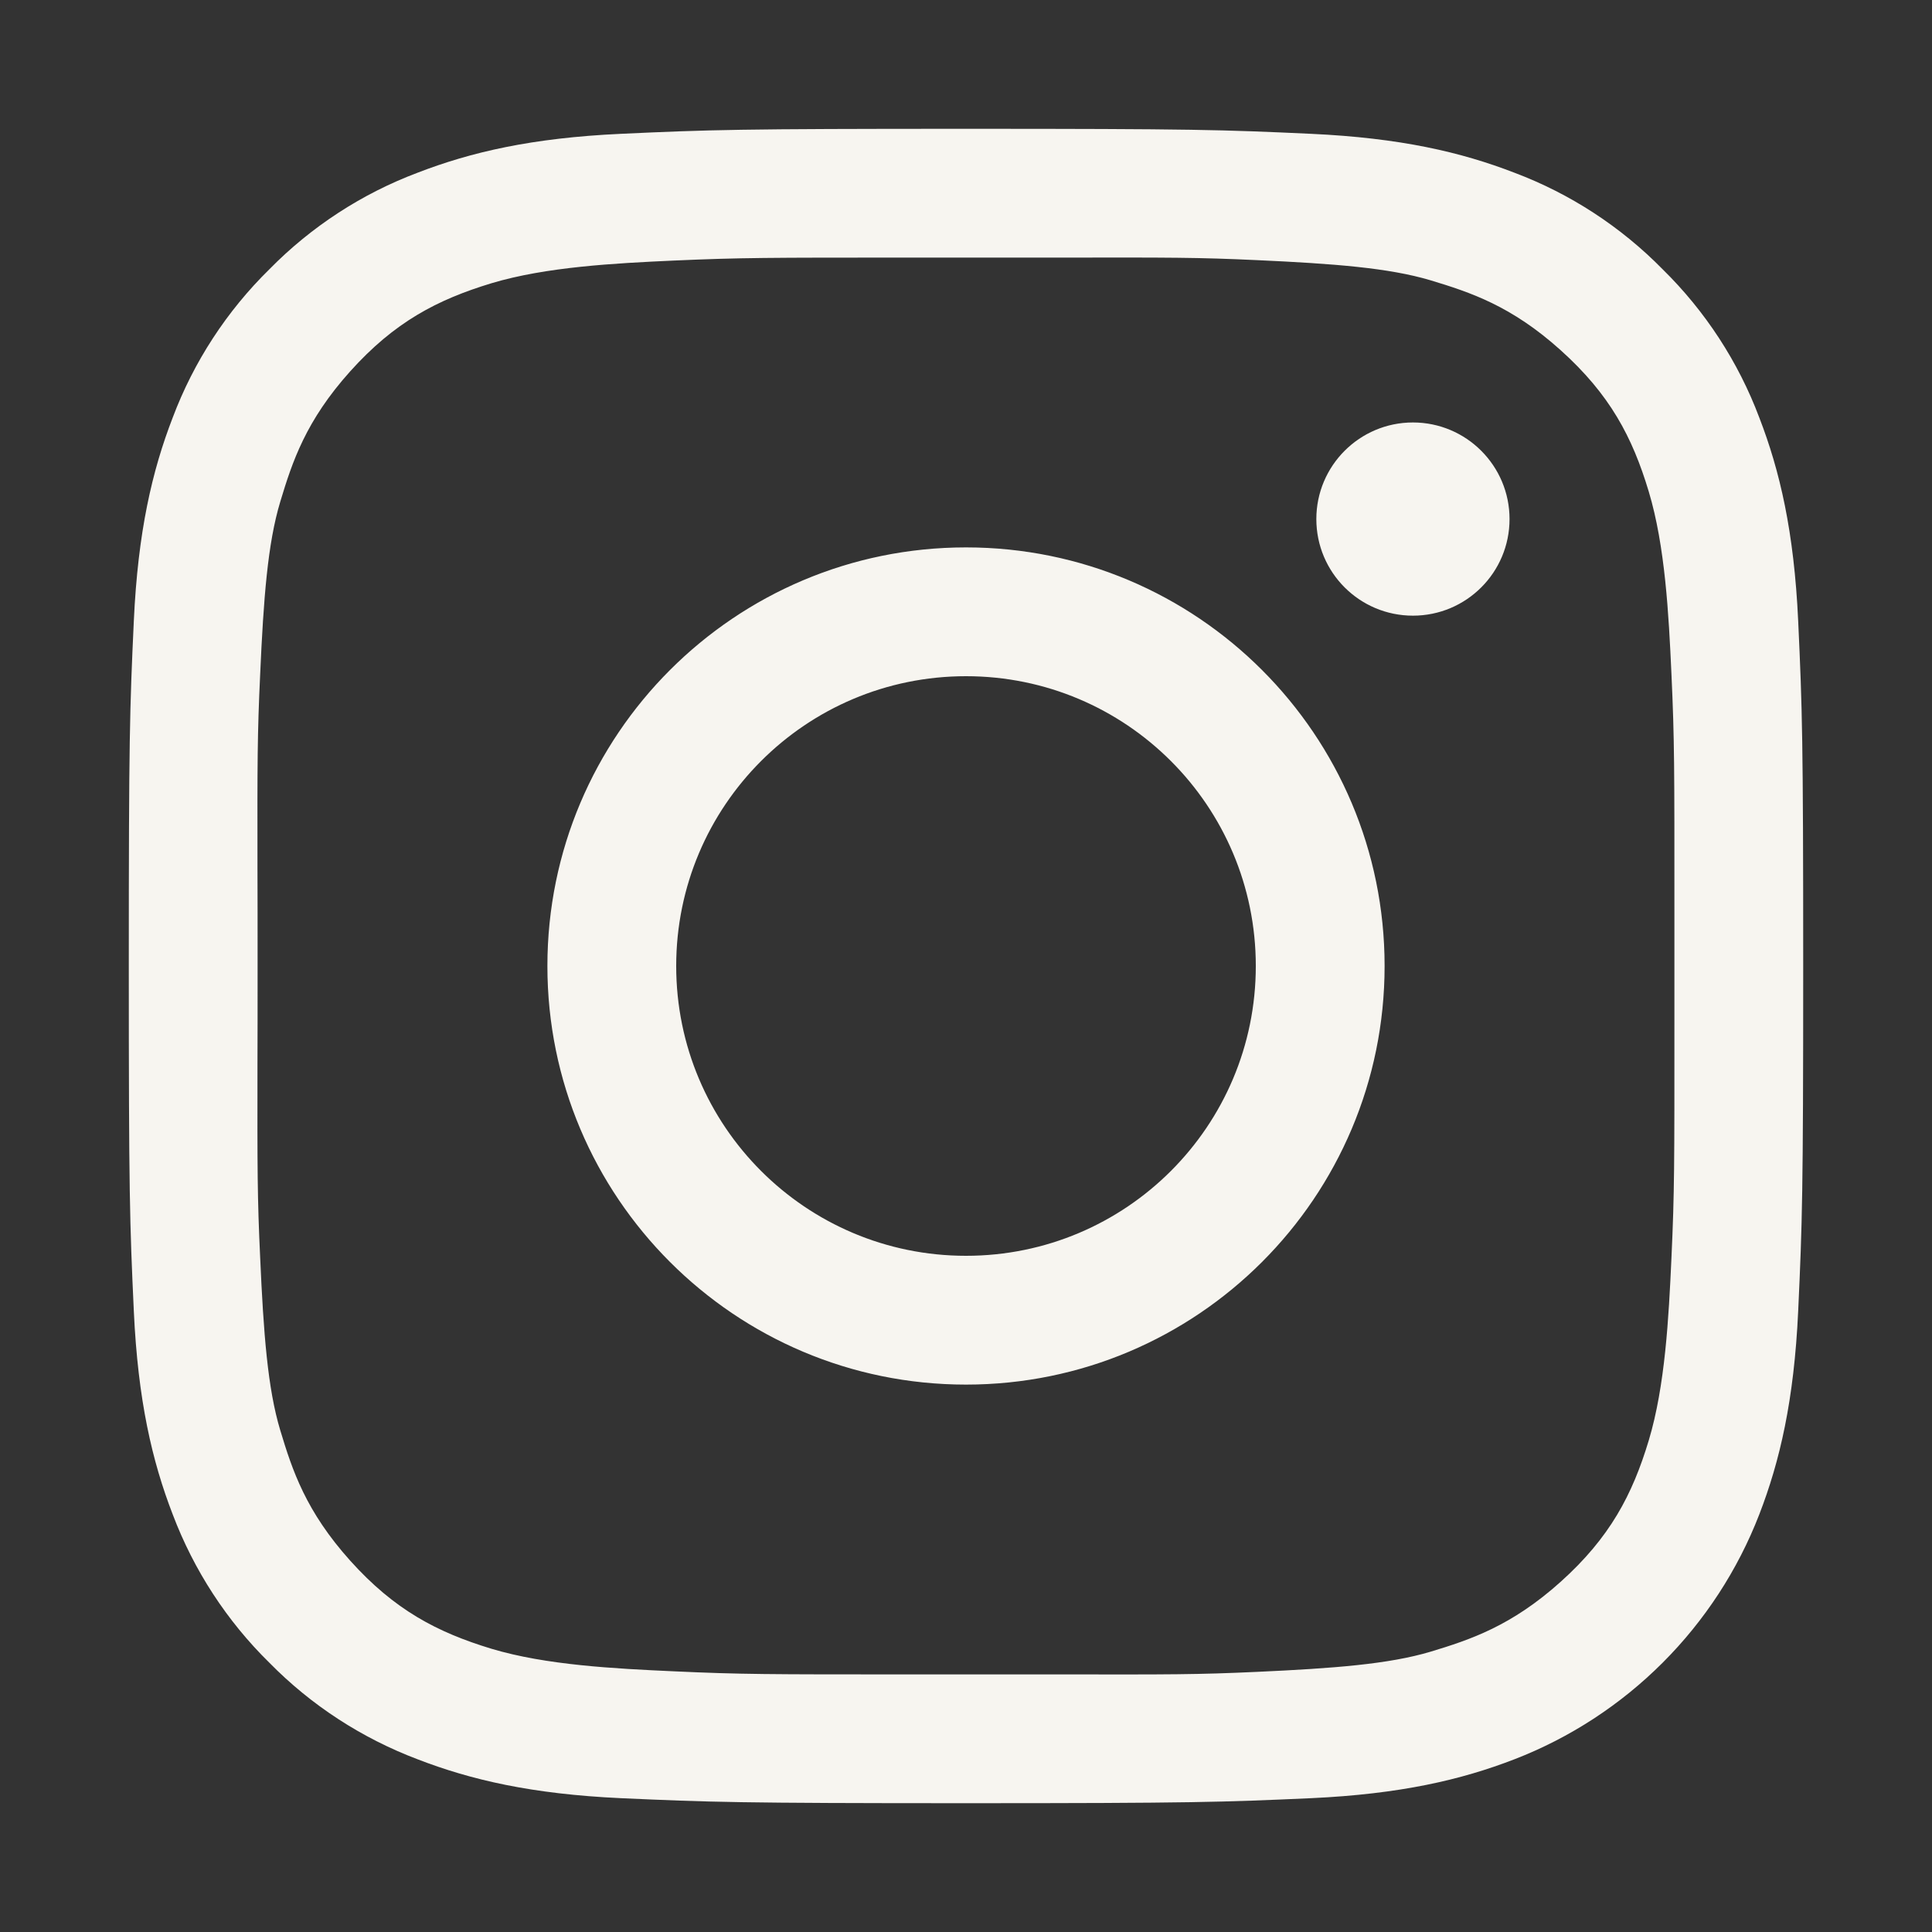 <svg width="15" height="15" viewBox="0 0 15 15" fill="none" xmlns="http://www.w3.org/2000/svg"><rect x="0" y="0" width="15" height="15" fill="#333333" stroke="none"/><path fill-rule="evenodd" clip-rule="evenodd" d="M12.909 12.909C13.236 12.582 13.492 12.19 13.659 11.758C13.819 11.344 13.929 10.872 13.961 10.18C13.993 9.487 14 9.265 14 7.5C14 5.735 13.993 5.513 13.961 4.82C13.929 4.128 13.819 3.656 13.659 3.242C13.496 2.809 13.24 2.416 12.909 2.091C12.584 1.76 12.191 1.504 11.758 1.341C11.344 1.181 10.872 1.071 10.18 1.039C9.487 1.007 9.265 1 7.5 1C5.735 1 5.513 1.007 4.82 1.039C4.128 1.071 3.656 1.181 3.242 1.341C2.809 1.504 2.416 1.76 2.091 2.091C1.76 2.416 1.504 2.809 1.341 3.242C1.181 3.656 1.071 4.128 1.039 4.82C1.007 5.513 1 5.735 1 7.5C1 9.265 1.007 9.487 1.039 10.18C1.071 10.872 1.181 11.344 1.341 11.758C1.505 12.191 1.76 12.584 2.091 12.909C2.416 13.24 2.809 13.495 3.242 13.659C3.656 13.819 4.128 13.929 4.82 13.961C5.513 13.992 5.735 14 7.5 14C9.265 14 9.487 13.992 10.18 13.961C10.872 13.929 11.344 13.819 11.758 13.659C12.19 13.492 12.582 13.236 12.909 12.909ZM1.999 6.735C2 6.945 2 7.195 2 7.5C2 7.805 2 8.055 1.999 8.265C1.998 9.086 1.998 9.299 2.02 9.765C2.046 10.351 2.078 10.781 2.176 11.105C2.27 11.417 2.375 11.734 2.719 12.117C3.063 12.5 3.394 12.673 3.816 12.801C4.239 12.928 4.77 12.955 5.231 12.976C5.753 13 5.961 13 7.057 13L7.5 13C7.793 13 8.036 13 8.241 13C9.082 13.001 9.294 13.002 9.766 12.98C10.351 12.953 10.781 12.921 11.106 12.824C11.417 12.73 11.735 12.624 12.117 12.281C12.5 11.937 12.674 11.605 12.801 11.183C12.928 10.761 12.956 10.23 12.977 9.769C13.001 9.247 13 9.04 13 7.947V7.947L13 7.5L13 7.057C13 5.961 13.001 5.754 12.977 5.231C12.956 4.77 12.928 4.239 12.801 3.817C12.674 3.394 12.5 3.063 12.117 2.719C11.735 2.375 11.417 2.27 11.106 2.176C10.781 2.079 10.351 2.047 9.766 2.02C9.294 1.998 9.082 1.999 8.241 2H8.241C8.036 2 7.793 2 7.5 2L7.057 2C5.961 2 5.753 2 5.231 2.023C4.77 2.044 4.239 2.072 3.816 2.199C3.394 2.327 3.063 2.5 2.719 2.883C2.375 3.266 2.27 3.583 2.176 3.895C2.078 4.219 2.046 4.649 2.02 5.234C1.998 5.701 1.998 5.914 1.999 6.735ZM7.5 5.25C6.257 5.25 5.25 6.257 5.25 7.5C5.25 8.743 6.257 9.75 7.5 9.75C8.743 9.75 9.75 8.743 9.75 7.5C9.75 6.257 8.743 5.25 7.5 5.25ZM4.25 7.5C4.25 5.705 5.705 4.25 7.5 4.25C9.295 4.25 10.75 5.705 10.75 7.5C10.75 9.295 9.295 10.75 7.5 10.75C5.705 10.75 4.25 9.295 4.25 7.5ZM10.97 4.78C11.384 4.78 11.72 4.445 11.72 4.03C11.72 3.616 11.384 3.28 10.97 3.28C10.556 3.28 10.22 3.616 10.22 4.03C10.22 4.445 10.556 4.78 10.97 4.78Z" fill="#F7F5F0"></path></svg>